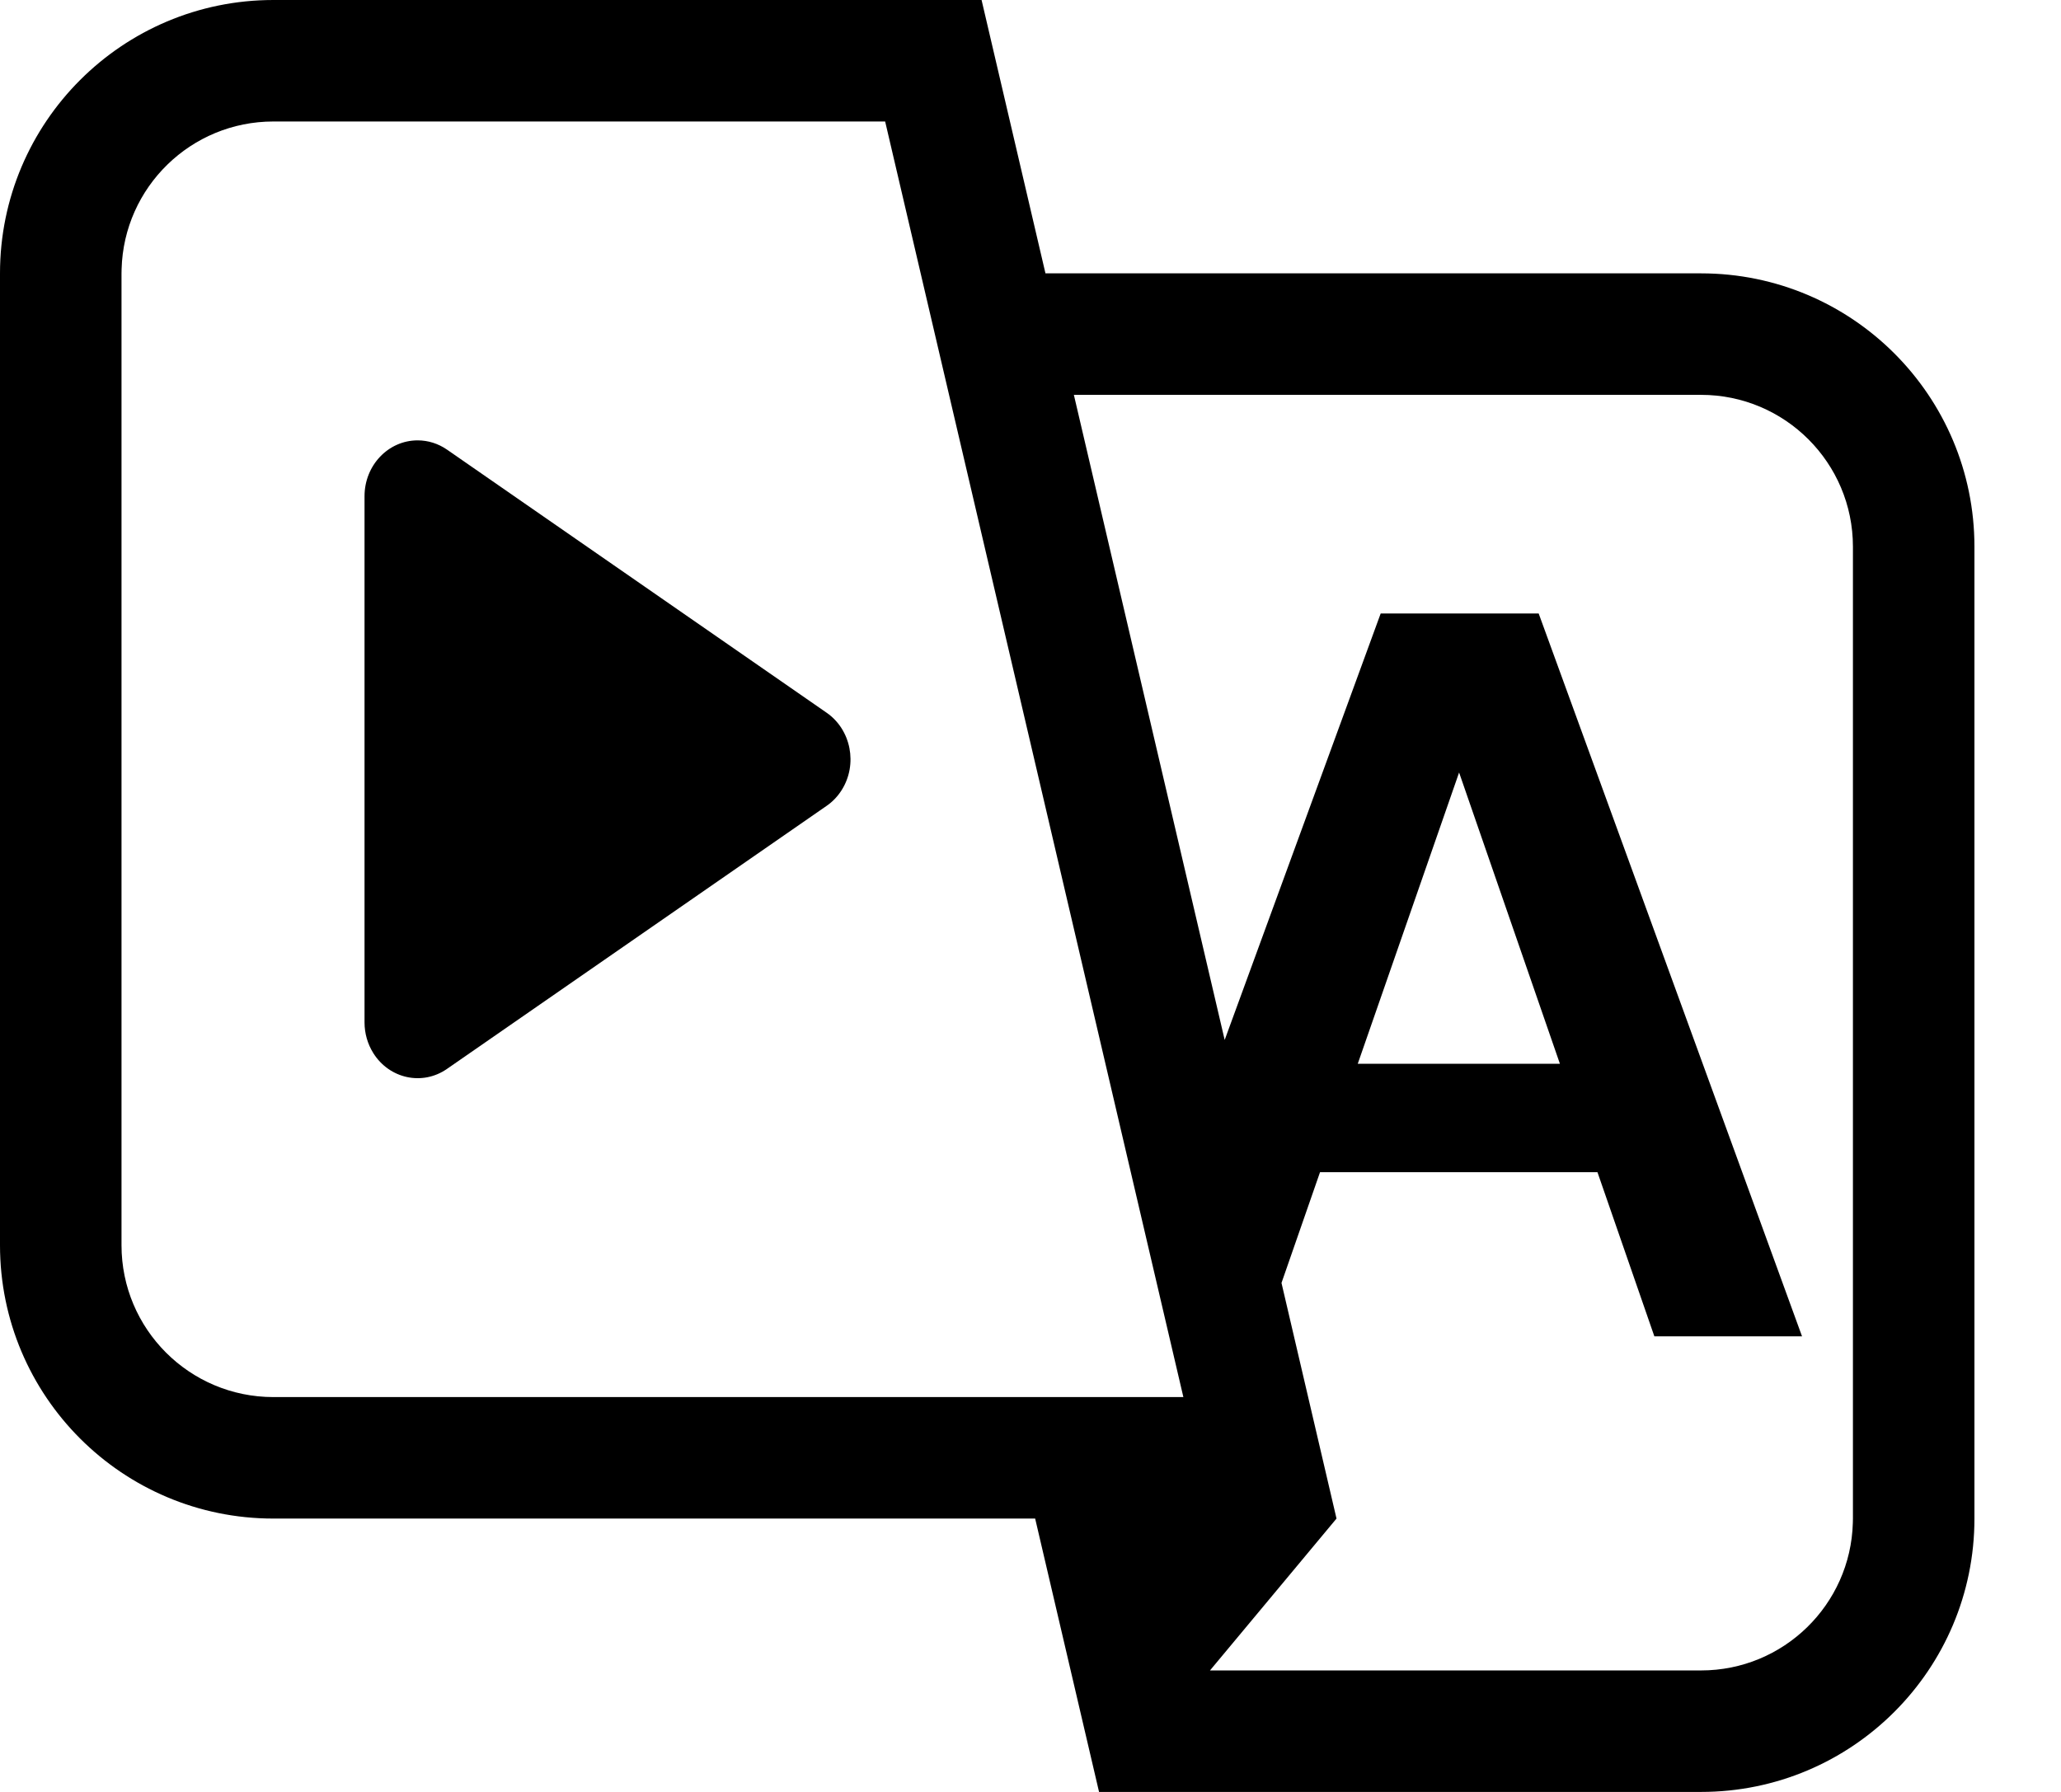 <svg width="23" height="20" viewBox="0 0 23 20" fill="none" xmlns="http://www.w3.org/2000/svg">
<g clip-path="url(#clip0_3312_109886)">
<path d="M10.954 0L11.667 3.051L18.983 3.051C20.668 3.051 22.034 4.417 22.034 6.102V16.949C22.034 18.634 20.668 20 18.983 20H12.265L11.552 16.949H3.051C1.366 16.949 0 15.583 0 13.898V3.051C0 1.366 1.366 0 3.051 0H10.954ZM18.983 4.407H11.984L13.667 11.607L15.408 6.847H17.171L20.11 14.915H18.462L17.827 13.083H14.731L14.301 14.319L14.915 16.949L13.503 18.644H18.983C19.903 18.644 20.652 17.911 20.677 16.997L20.678 16.949V6.102C20.678 5.166 19.919 4.407 18.983 4.407ZM9.878 1.356H3.051C2.131 1.356 1.382 2.089 1.357 3.003L1.356 3.051V13.898C1.356 14.834 2.115 15.593 3.051 15.593H13.206L9.878 1.356ZM4.661 4.915C4.777 4.915 4.891 4.951 4.988 5.018L9.225 7.955C9.498 8.144 9.574 8.531 9.393 8.818C9.349 8.888 9.292 8.948 9.225 8.994L4.987 11.931C4.714 12.12 4.346 12.041 4.166 11.754C4.102 11.652 4.068 11.533 4.068 11.411V5.538C4.068 5.194 4.333 4.915 4.661 4.915ZM16.283 8.622L15.152 11.873H17.408L16.283 8.622Z" fill="black"/>
</g>
<defs>
<clipPath id="clip0_3312_109886">
<rect width="22.034" height="20" fill="white"/>
</clipPath>
</defs>
</svg>
